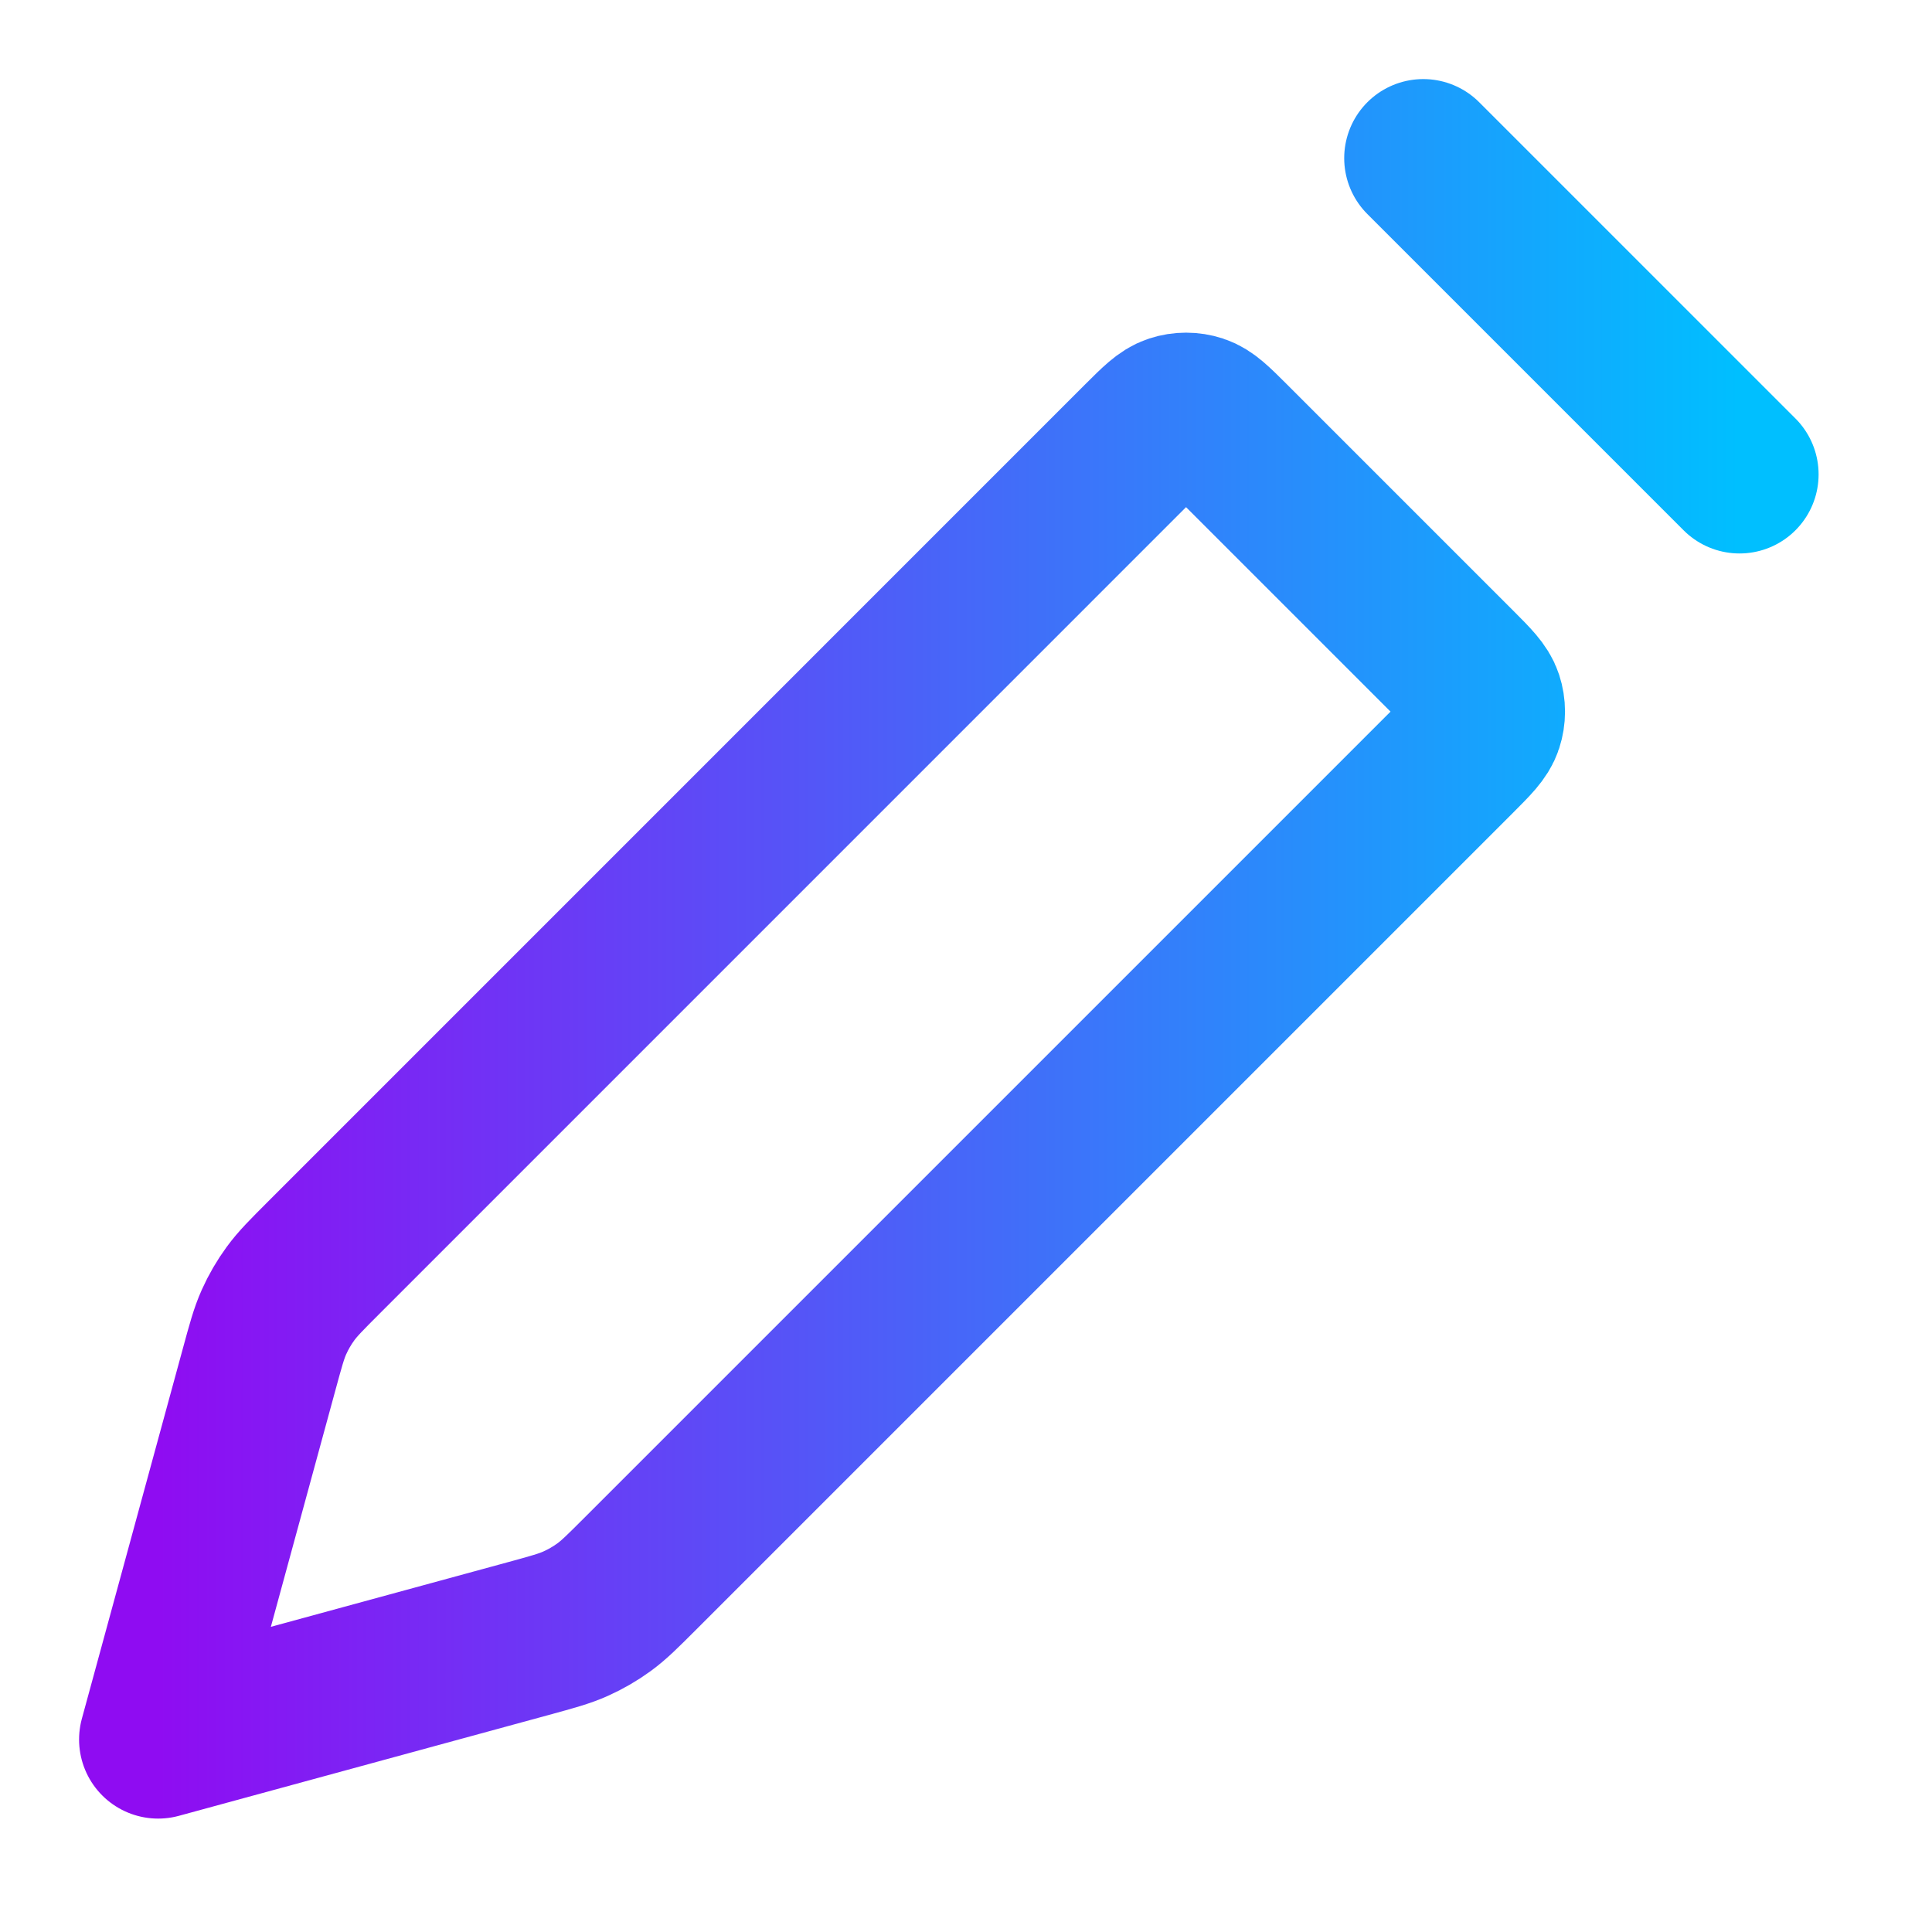 <svg width="35" height="35" viewBox="0 0 35 35" fill="none" xmlns="http://www.w3.org/2000/svg">
<path d="M25.784 2.865L31.513 8.594M2.865 31.513L4.694 24.809C4.813 24.372 4.872 24.153 4.964 23.949C5.045 23.768 5.145 23.596 5.262 23.436C5.394 23.255 5.554 23.095 5.875 22.774L20.676 7.972C20.96 7.689 21.102 7.547 21.265 7.494C21.409 7.447 21.564 7.447 21.708 7.494C21.871 7.547 22.013 7.689 22.297 7.972L26.406 12.081C26.689 12.365 26.831 12.507 26.884 12.67C26.931 12.814 26.931 12.969 26.884 13.113C26.831 13.277 26.689 13.418 26.406 13.702L11.604 28.504C11.284 28.824 11.123 28.985 10.943 29.116C10.782 29.233 10.61 29.333 10.429 29.414C10.225 29.506 10.007 29.565 9.569 29.685L2.865 31.513Z" stroke="url(#paint0_linear_211_488)" stroke-width="2.865" stroke-linecap="round" stroke-linejoin="round"/>
<defs>
<linearGradient id="paint0_linear_211_488" x1="2.865" y1="17.189" x2="31.513" y2="17.189" gradientUnits="userSpaceOnUse">
<stop stop-color="#8F0CF2"/>
<stop offset="1" stop-color="#00BFFF"/>
</linearGradient>
</defs>
</svg>
